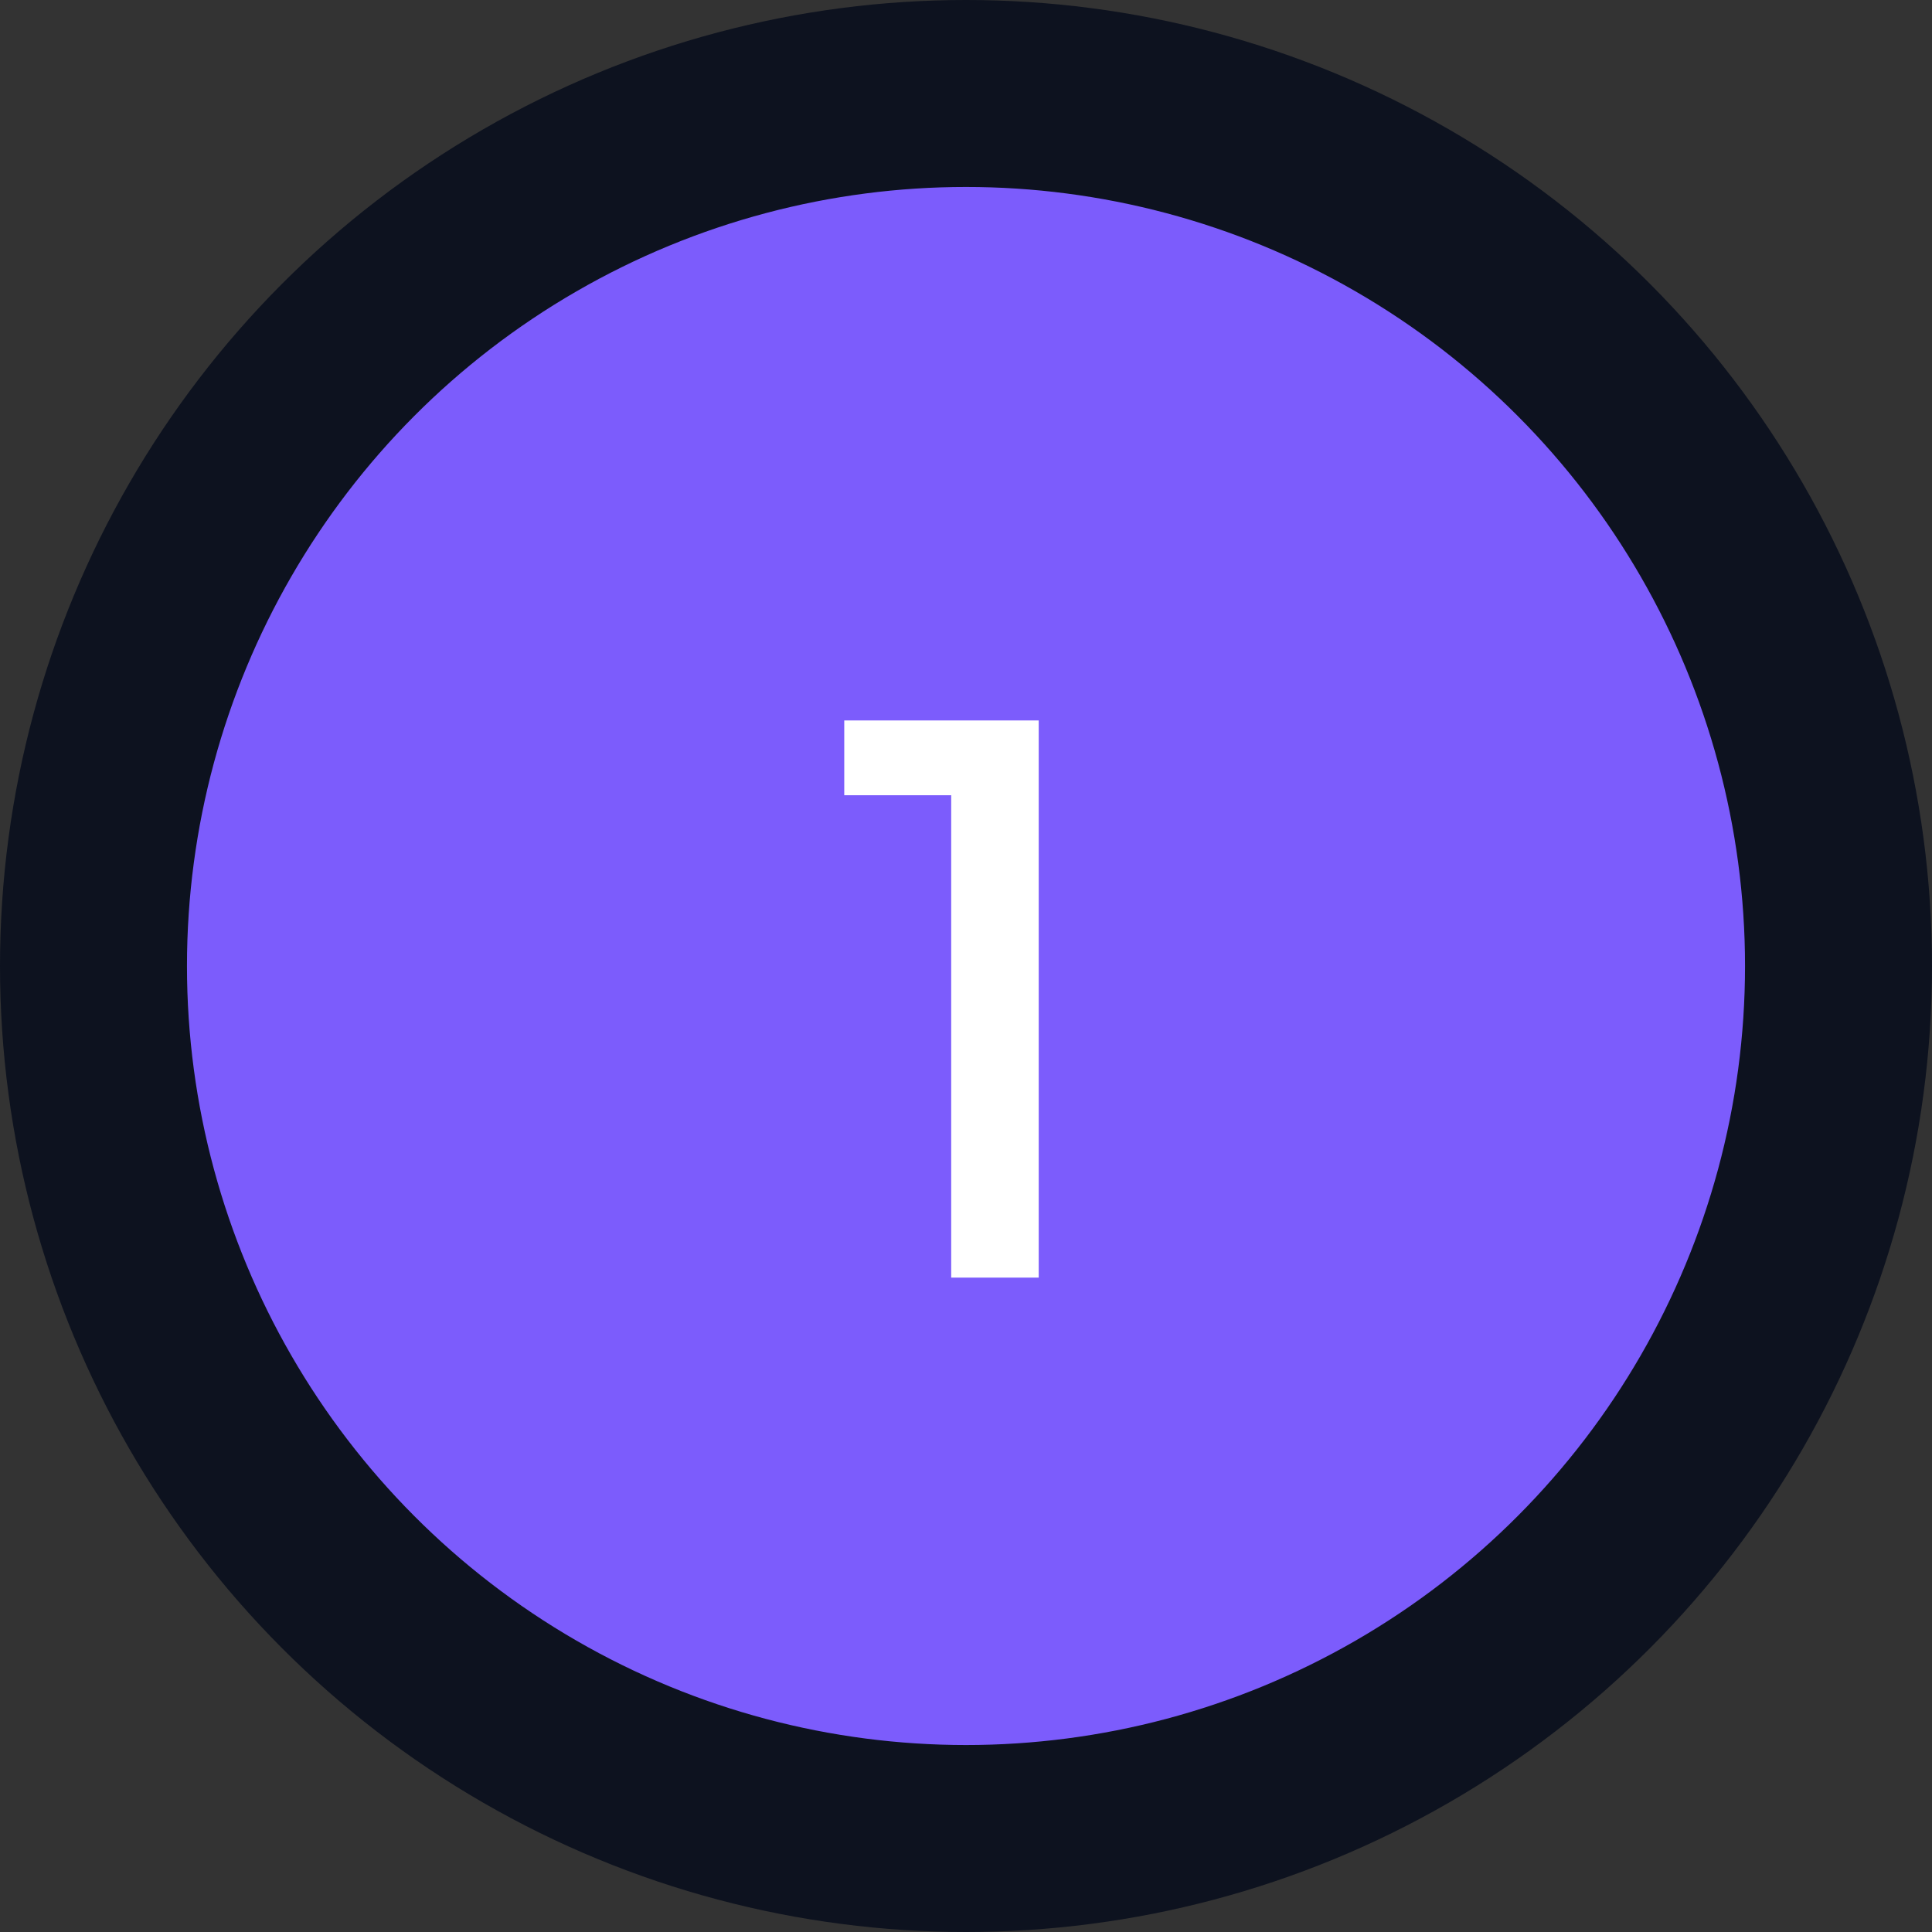 <svg width="62" height="62" viewBox="0 0 62 62" fill="none" xmlns="http://www.w3.org/2000/svg">
<rect x="0" y="0" width="62" height="62" fill="#333333" stroke="none"/>
<circle cx="31" cy="31" r="28" fill="#7C5CFC" stroke="#0D121F" stroke-width="6"/>
<path d="M30.525 41V25.52H27.093V23.12H33.333V41H30.525Z" fill="white"/>
</svg>
